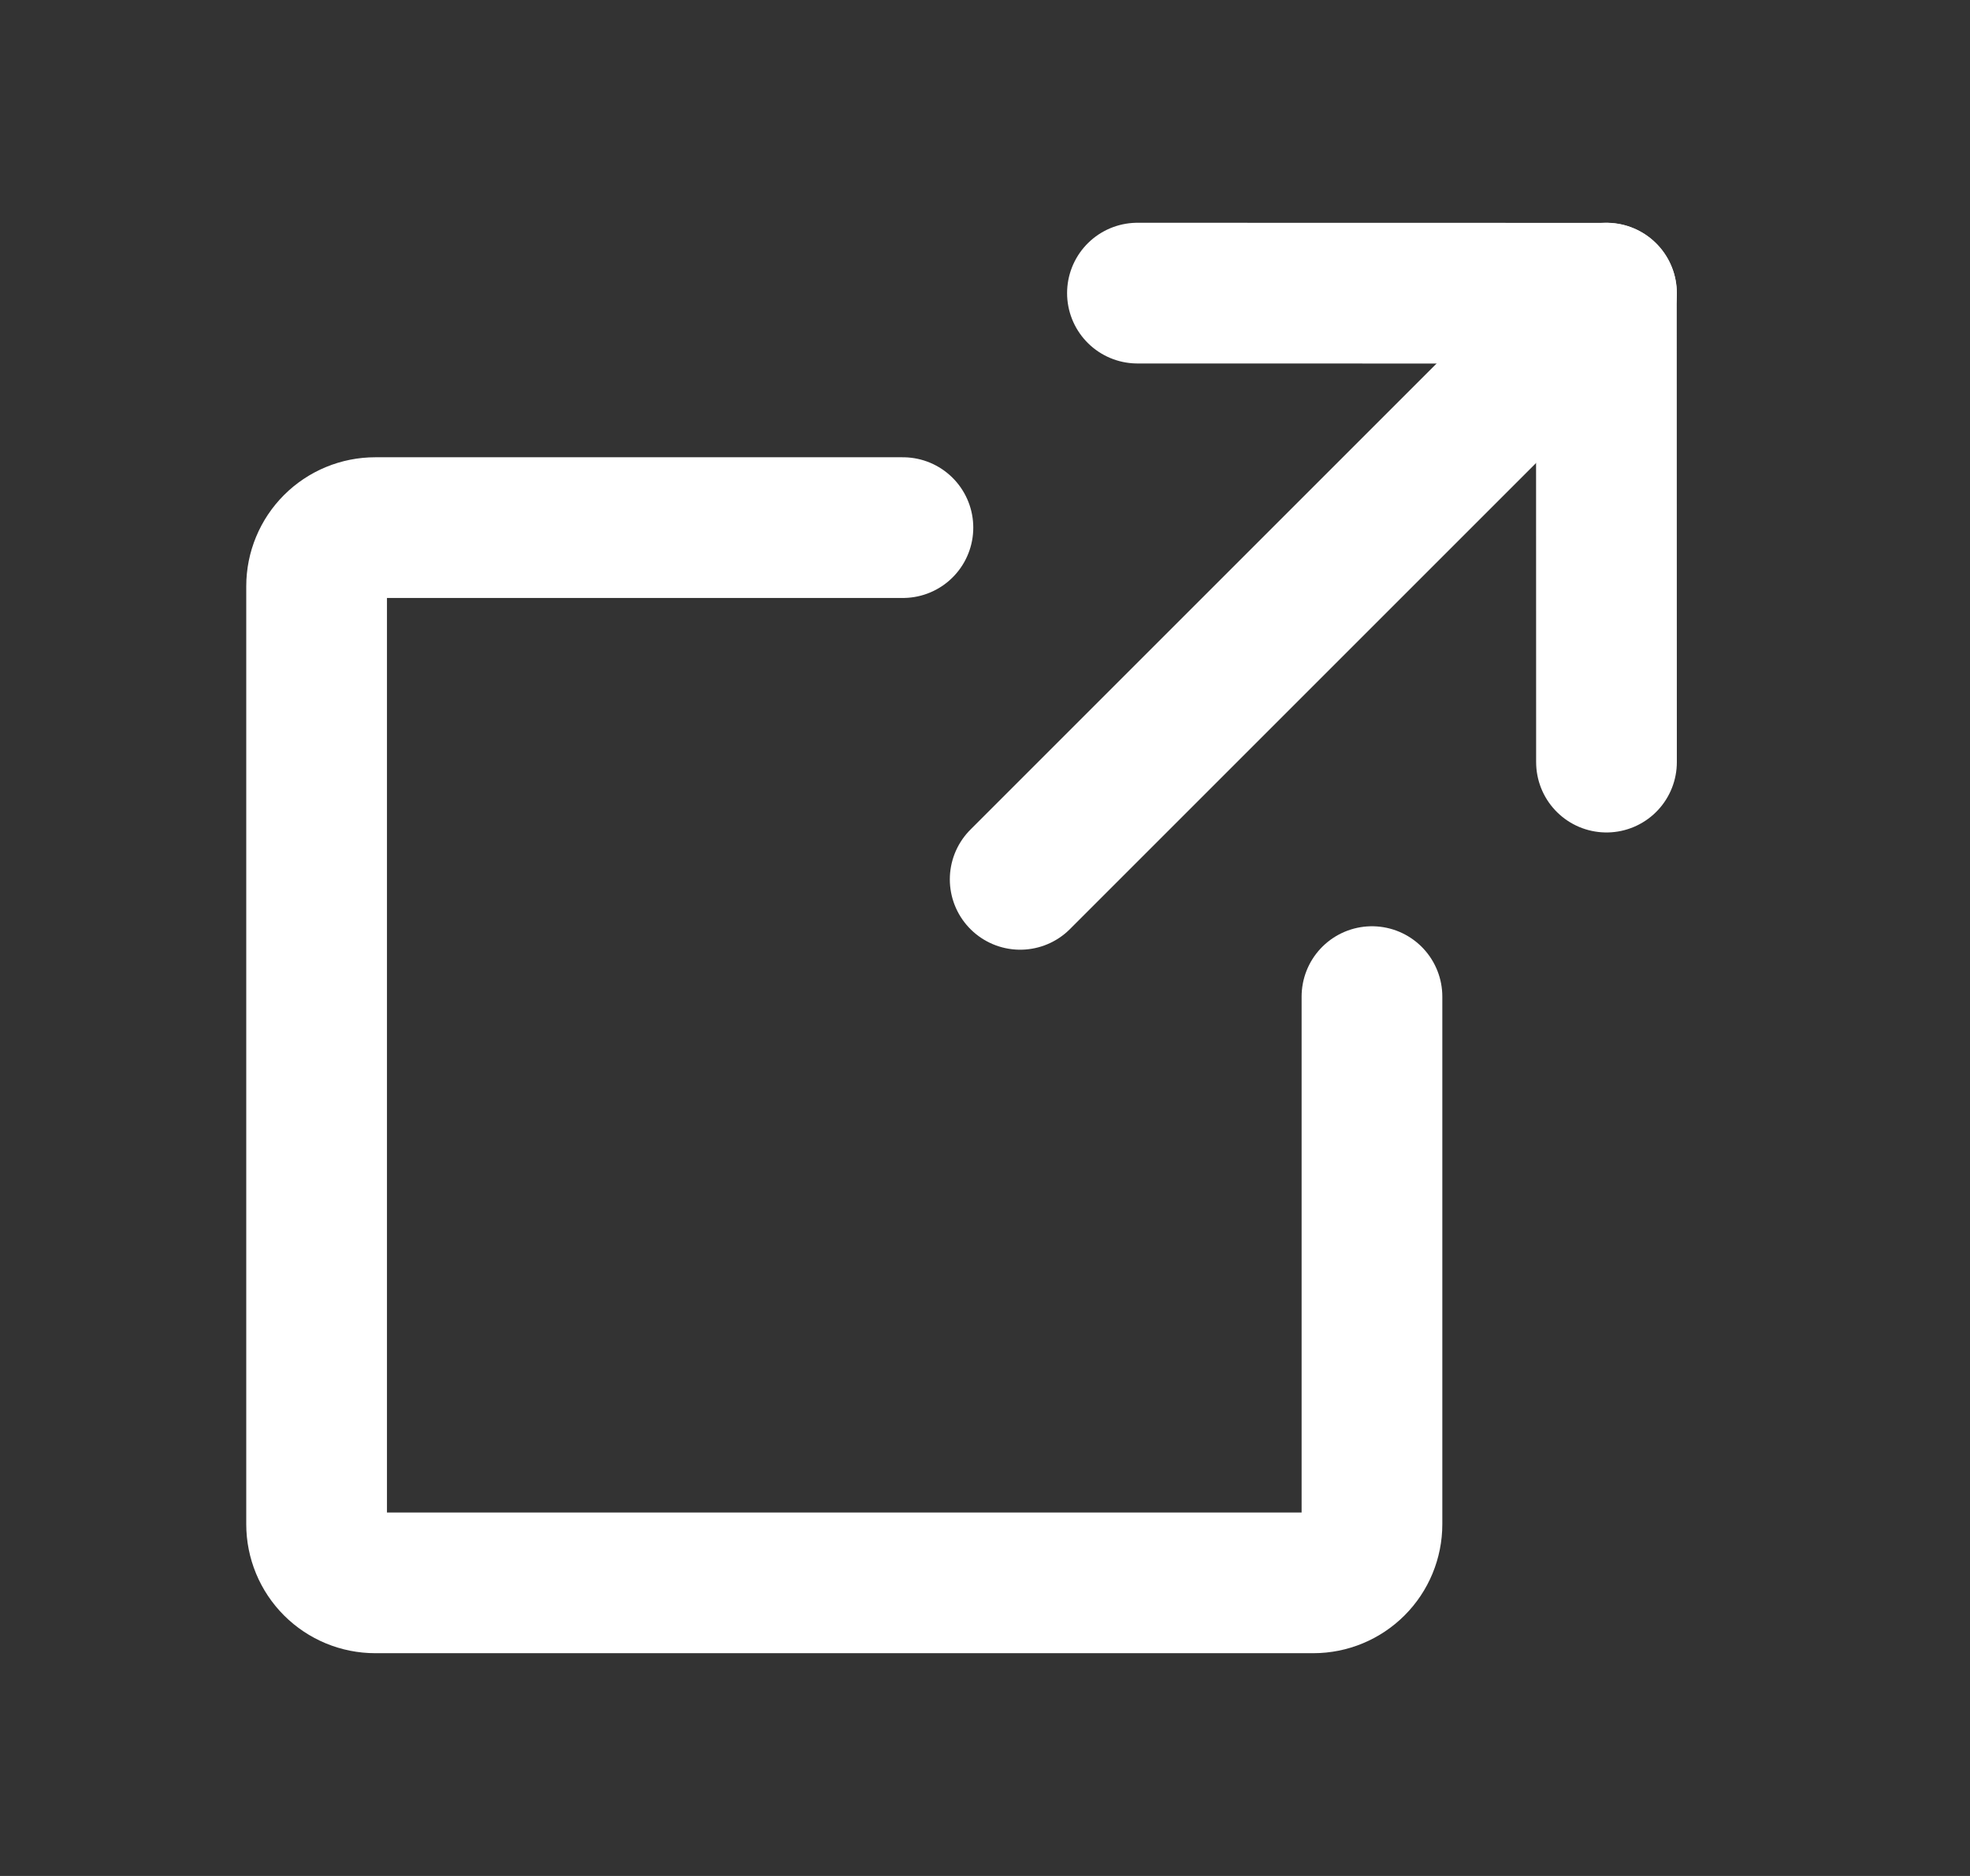 <?xml version="1.0" encoding="UTF-8"?> <svg xmlns="http://www.w3.org/2000/svg" width="21" viewBox="0 0 21 20" fill="none"><rect x="0" y="0" width="21" height="20" fill="#333333" stroke="none"/><g clip-path="url(#clip0_10343_17606)"><path d="M10.875 9.375L17.125 3.125" stroke="white" stroke-width="1.5" stroke-linecap="round" stroke-linejoin="round"></path><path d="M17.125 8.125L17.124 3.126L12.125 3.125" stroke="white" stroke-width="1.5" stroke-linecap="round" stroke-linejoin="round"></path><path d="M14.625 10.625V16.25C14.625 16.416 14.559 16.575 14.442 16.692C14.325 16.809 14.166 16.875 14 16.875H4C3.834 16.875 3.675 16.809 3.558 16.692C3.441 16.575 3.375 16.416 3.375 16.25V6.25C3.375 6.084 3.441 5.925 3.558 5.808C3.675 5.691 3.834 5.625 4 5.625H9.625" stroke="white" stroke-width="1.5" stroke-linecap="round" stroke-linejoin="round"></path></g><defs><clipPath><rect width="20" height="20" fill="white" transform="translate(0.25)"></rect></clipPath></defs></svg> 